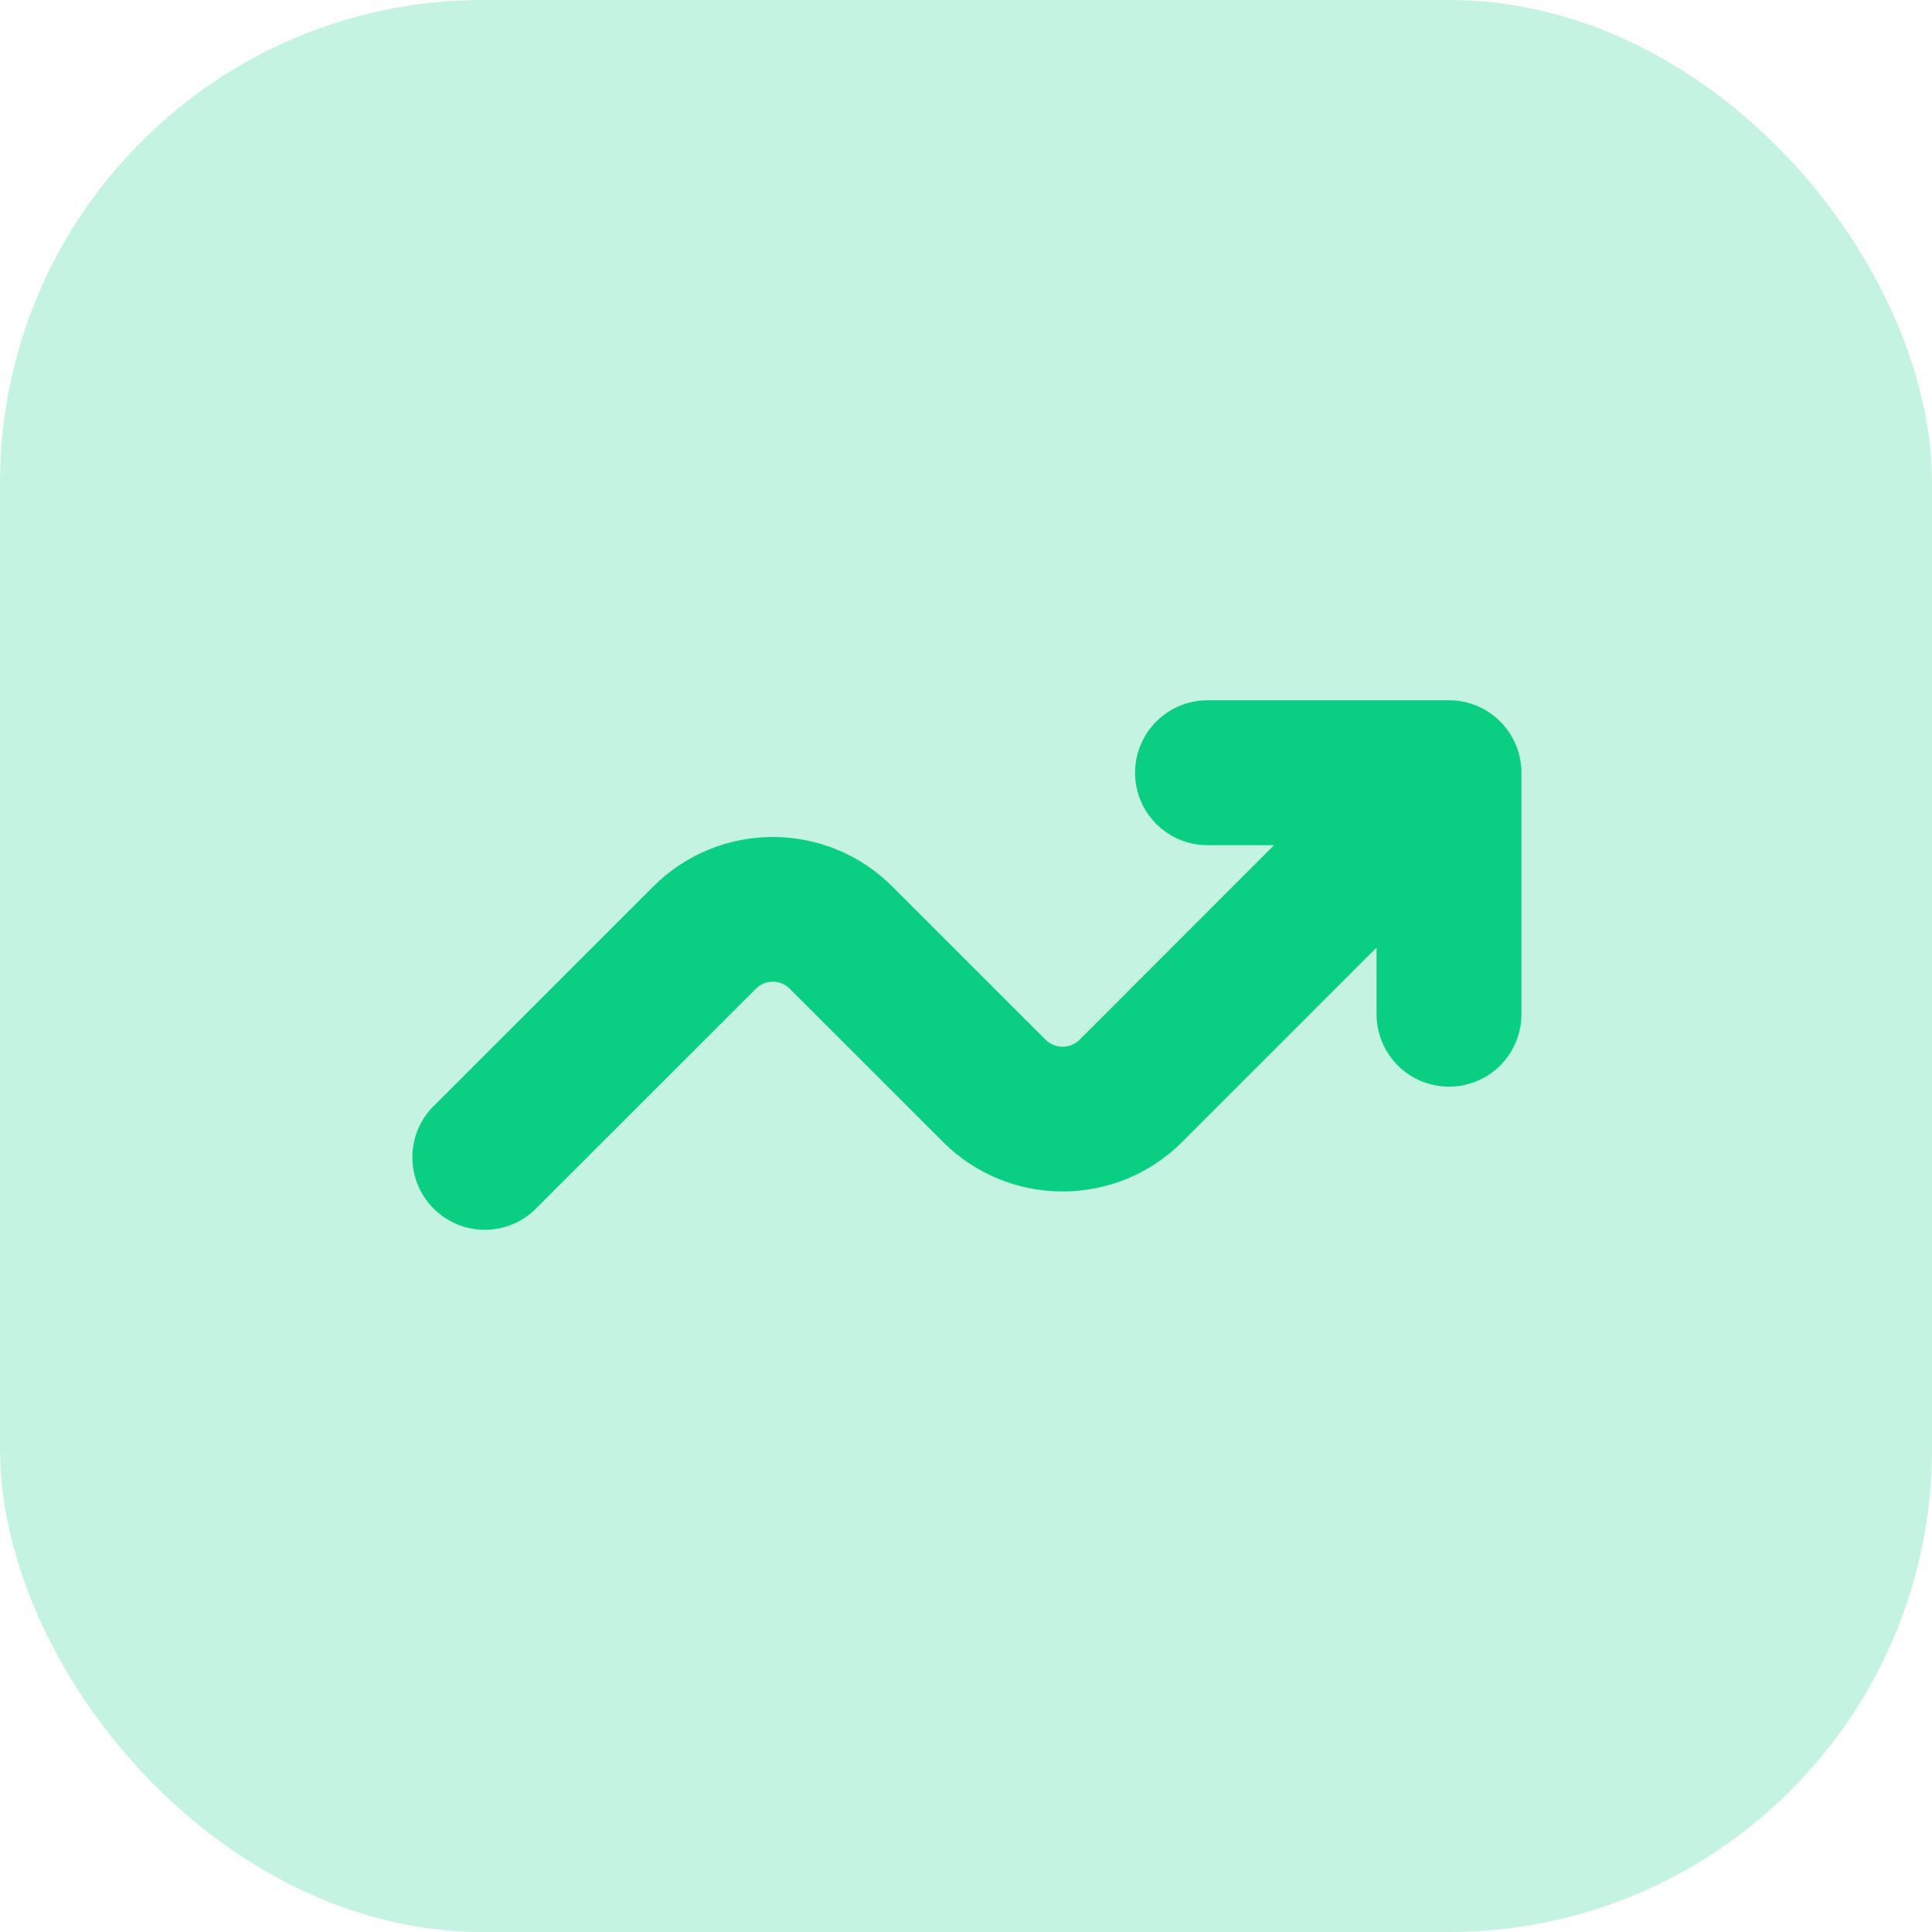 <?xml version="1.0" encoding="utf-8"?>
<svg xmlns="http://www.w3.org/2000/svg" fill="none" height="100%" overflow="visible" preserveAspectRatio="none" style="display: block;" viewBox="0 0 24 24" width="100%">
<g id="solar:graph-up-bold-duotone">
<rect fill="#0ACF83" fill-opacity="0.24" height="24" rx="6" width="24"/>
<path d="M15 10.499C14.761 10.499 14.532 10.404 14.364 10.236C14.195 10.067 14.1 9.838 14.1 9.599C14.1 9.361 14.195 9.132 14.364 8.963C14.532 8.794 14.761 8.699 15 8.699H18C18.239 8.699 18.468 8.794 18.636 8.963C18.805 9.132 18.9 9.361 18.9 9.599V12.599C18.9 12.838 18.805 13.067 18.636 13.236C18.468 13.404 18.239 13.499 18 13.499C17.761 13.499 17.532 13.404 17.364 13.236C17.195 13.067 17.1 12.838 17.1 12.599V11.771L14.684 14.187C14.291 14.58 13.757 14.801 13.2 14.801C12.643 14.801 12.109 14.58 11.716 14.187L9.812 12.284C9.785 12.256 9.751 12.233 9.715 12.218C9.679 12.203 9.639 12.195 9.6 12.195C9.561 12.195 9.521 12.203 9.485 12.218C9.449 12.233 9.415 12.256 9.388 12.284L6.636 15.035C6.465 15.194 6.24 15.281 6.007 15.277C5.773 15.273 5.551 15.178 5.386 15.013C5.221 14.848 5.127 14.626 5.123 14.393C5.118 14.159 5.205 13.934 5.364 13.763L8.116 11.012C8.509 10.618 9.043 10.397 9.6 10.397C10.157 10.397 10.691 10.618 11.084 11.012L12.988 12.915C13.015 12.943 13.049 12.965 13.085 12.98C13.121 12.995 13.161 13.003 13.2 13.003C13.239 13.003 13.278 12.995 13.315 12.98C13.351 12.965 13.384 12.943 13.412 12.915L15.827 10.499H15Z" fill="#0ACF83" id="Vector"/>
</g>
</svg>